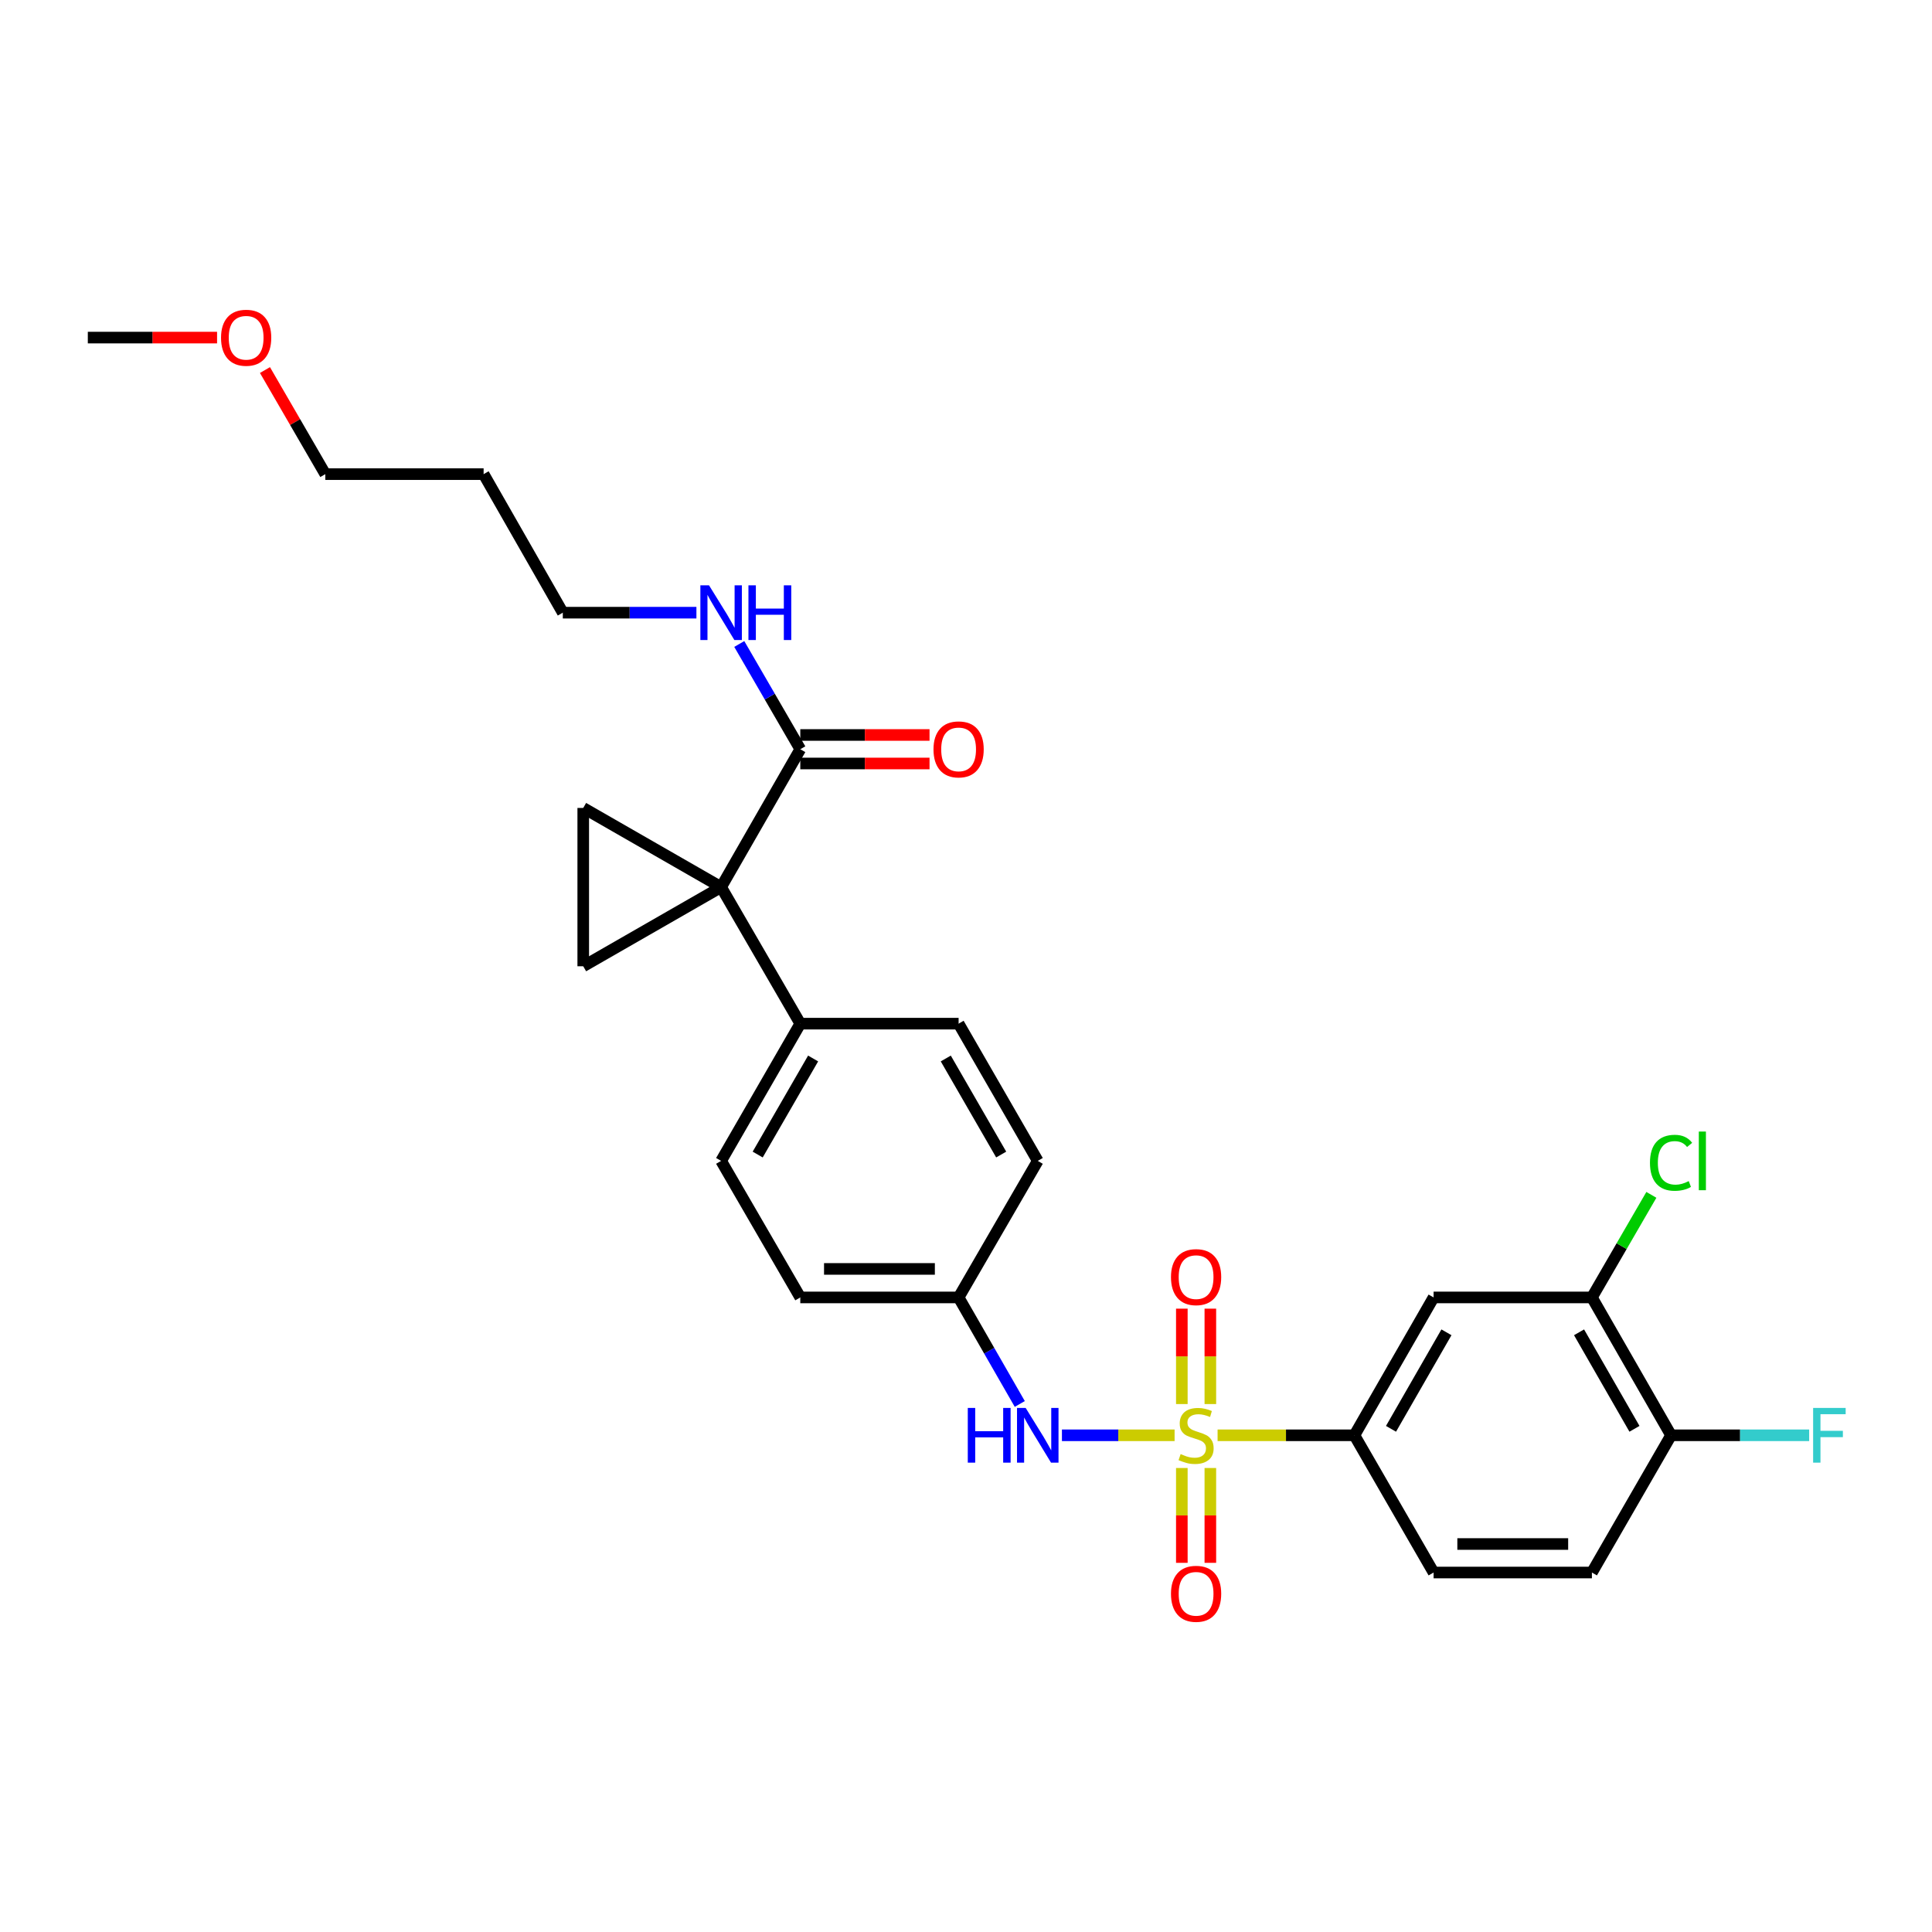 <?xml version='1.0' encoding='iso-8859-1'?>
<svg version='1.1' baseProfile='full'
              xmlns='http://www.w3.org/2000/svg'
                      xmlns:rdkit='http://www.rdkit.org/xml'
                      xmlns:xlink='http://www.w3.org/1999/xlink'
                  xml:space='preserve'
width='1000px' height='1000px' viewBox='0 0 1000 1000'>
<!-- END OF HEADER -->
<rect style='opacity:1.0;fill:#FFFFFF;stroke:none' width='1000' height='1000' x='0' y='0'> </rect>
<path class='bond-3' d='M 630.224,742.906 L 665.631,742.906' style='fill:none;fill-rule:evenodd;stroke:#CCCC00;stroke-width:6px;stroke-linecap:butt;stroke-linejoin:miter;stroke-opacity:1' />
<path class='bond-3' d='M 665.631,742.906 L 701.038,742.906' style='fill:none;fill-rule:evenodd;stroke:#000000;stroke-width:6px;stroke-linecap:butt;stroke-linejoin:miter;stroke-opacity:1' />
<path class='bond-4' d='M 607.967,742.906 L 578.811,742.906' style='fill:none;fill-rule:evenodd;stroke:#CCCC00;stroke-width:6px;stroke-linecap:butt;stroke-linejoin:miter;stroke-opacity:1' />
<path class='bond-4' d='M 578.811,742.906 L 549.655,742.906' style='fill:none;fill-rule:evenodd;stroke:#0000FF;stroke-width:6px;stroke-linecap:butt;stroke-linejoin:miter;stroke-opacity:1' />
<path class='bond-9' d='M 611.716,759.835 L 611.716,784.378' style='fill:none;fill-rule:evenodd;stroke:#CCCC00;stroke-width:6px;stroke-linecap:butt;stroke-linejoin:miter;stroke-opacity:1' />
<path class='bond-9' d='M 611.716,784.378 L 611.716,808.92' style='fill:none;fill-rule:evenodd;stroke:#FF0000;stroke-width:6px;stroke-linecap:butt;stroke-linejoin:miter;stroke-opacity:1' />
<path class='bond-9' d='M 626.475,759.835 L 626.475,784.378' style='fill:none;fill-rule:evenodd;stroke:#CCCC00;stroke-width:6px;stroke-linecap:butt;stroke-linejoin:miter;stroke-opacity:1' />
<path class='bond-9' d='M 626.475,784.378 L 626.475,808.92' style='fill:none;fill-rule:evenodd;stroke:#FF0000;stroke-width:6px;stroke-linecap:butt;stroke-linejoin:miter;stroke-opacity:1' />
<path class='bond-10' d='M 626.475,726.738 L 626.475,702.049' style='fill:none;fill-rule:evenodd;stroke:#CCCC00;stroke-width:6px;stroke-linecap:butt;stroke-linejoin:miter;stroke-opacity:1' />
<path class='bond-10' d='M 626.475,702.049 L 626.475,677.36' style='fill:none;fill-rule:evenodd;stroke:#FF0000;stroke-width:6px;stroke-linecap:butt;stroke-linejoin:miter;stroke-opacity:1' />
<path class='bond-10' d='M 611.716,726.738 L 611.716,702.049' style='fill:none;fill-rule:evenodd;stroke:#CCCC00;stroke-width:6px;stroke-linecap:butt;stroke-linejoin:miter;stroke-opacity:1' />
<path class='bond-10' d='M 611.716,702.049 L 611.716,677.36' style='fill:none;fill-rule:evenodd;stroke:#FF0000;stroke-width:6px;stroke-linecap:butt;stroke-linejoin:miter;stroke-opacity:1' />
<path class='bond-0' d='M 373.251,459.165 L 414.23,529.842' style='fill:none;fill-rule:evenodd;stroke:#000000;stroke-width:6px;stroke-linecap:butt;stroke-linejoin:miter;stroke-opacity:1' />
<path class='bond-1' d='M 373.251,459.165 L 301.885,500.136' style='fill:none;fill-rule:evenodd;stroke:#000000;stroke-width:6px;stroke-linecap:butt;stroke-linejoin:miter;stroke-opacity:1' />
<path class='bond-2' d='M 373.251,459.165 L 301.885,418.193' style='fill:none;fill-rule:evenodd;stroke:#000000;stroke-width:6px;stroke-linecap:butt;stroke-linejoin:miter;stroke-opacity:1' />
<path class='bond-5' d='M 373.251,459.165 L 414.23,387.799' style='fill:none;fill-rule:evenodd;stroke:#000000;stroke-width:6px;stroke-linecap:butt;stroke-linejoin:miter;stroke-opacity:1' />
<path class='bond-30' d='M 301.885,500.136 L 301.885,418.193' style='fill:none;fill-rule:evenodd;stroke:#000000;stroke-width:6px;stroke-linecap:butt;stroke-linejoin:miter;stroke-opacity:1' />
<path class='bond-6' d='M 701.038,742.906 L 742.026,671.549' style='fill:none;fill-rule:evenodd;stroke:#000000;stroke-width:6px;stroke-linecap:butt;stroke-linejoin:miter;stroke-opacity:1' />
<path class='bond-6' d='M 719.984,739.554 L 748.676,689.603' style='fill:none;fill-rule:evenodd;stroke:#000000;stroke-width:6px;stroke-linecap:butt;stroke-linejoin:miter;stroke-opacity:1' />
<path class='bond-13' d='M 701.038,742.906 L 742.026,813.936' style='fill:none;fill-rule:evenodd;stroke:#000000;stroke-width:6px;stroke-linecap:butt;stroke-linejoin:miter;stroke-opacity:1' />
<path class='bond-16' d='M 527.833,726.689 L 512.003,699.119' style='fill:none;fill-rule:evenodd;stroke:#0000FF;stroke-width:6px;stroke-linecap:butt;stroke-linejoin:miter;stroke-opacity:1' />
<path class='bond-16' d='M 512.003,699.119 L 496.173,671.549' style='fill:none;fill-rule:evenodd;stroke:#000000;stroke-width:6px;stroke-linecap:butt;stroke-linejoin:miter;stroke-opacity:1' />
<path class='bond-12' d='M 414.23,395.178 L 447.677,395.178' style='fill:none;fill-rule:evenodd;stroke:#000000;stroke-width:6px;stroke-linecap:butt;stroke-linejoin:miter;stroke-opacity:1' />
<path class='bond-12' d='M 447.677,395.178 L 481.124,395.178' style='fill:none;fill-rule:evenodd;stroke:#FF0000;stroke-width:6px;stroke-linecap:butt;stroke-linejoin:miter;stroke-opacity:1' />
<path class='bond-12' d='M 414.23,380.42 L 447.677,380.42' style='fill:none;fill-rule:evenodd;stroke:#000000;stroke-width:6px;stroke-linecap:butt;stroke-linejoin:miter;stroke-opacity:1' />
<path class='bond-12' d='M 447.677,380.42 L 481.124,380.42' style='fill:none;fill-rule:evenodd;stroke:#FF0000;stroke-width:6px;stroke-linecap:butt;stroke-linejoin:miter;stroke-opacity:1' />
<path class='bond-15' d='M 414.23,387.799 L 398.438,360.562' style='fill:none;fill-rule:evenodd;stroke:#000000;stroke-width:6px;stroke-linecap:butt;stroke-linejoin:miter;stroke-opacity:1' />
<path class='bond-15' d='M 398.438,360.562 L 382.645,333.324' style='fill:none;fill-rule:evenodd;stroke:#0000FF;stroke-width:6px;stroke-linecap:butt;stroke-linejoin:miter;stroke-opacity:1' />
<path class='bond-7' d='M 742.026,671.549 L 823.969,671.549' style='fill:none;fill-rule:evenodd;stroke:#000000;stroke-width:6px;stroke-linecap:butt;stroke-linejoin:miter;stroke-opacity:1' />
<path class='bond-19' d='M 823.969,671.549 L 839.358,645.001' style='fill:none;fill-rule:evenodd;stroke:#000000;stroke-width:6px;stroke-linecap:butt;stroke-linejoin:miter;stroke-opacity:1' />
<path class='bond-19' d='M 839.358,645.001 L 854.748,618.454' style='fill:none;fill-rule:evenodd;stroke:#00CC00;stroke-width:6px;stroke-linecap:butt;stroke-linejoin:miter;stroke-opacity:1' />
<path class='bond-29' d='M 823.969,671.549 L 864.94,742.906' style='fill:none;fill-rule:evenodd;stroke:#000000;stroke-width:6px;stroke-linecap:butt;stroke-linejoin:miter;stroke-opacity:1' />
<path class='bond-29' d='M 817.316,689.601 L 845.996,739.551' style='fill:none;fill-rule:evenodd;stroke:#000000;stroke-width:6px;stroke-linecap:butt;stroke-linejoin:miter;stroke-opacity:1' />
<path class='bond-8' d='M 414.23,529.842 L 373.251,600.872' style='fill:none;fill-rule:evenodd;stroke:#000000;stroke-width:6px;stroke-linecap:butt;stroke-linejoin:miter;stroke-opacity:1' />
<path class='bond-8' d='M 420.867,547.872 L 392.181,597.592' style='fill:none;fill-rule:evenodd;stroke:#000000;stroke-width:6px;stroke-linecap:butt;stroke-linejoin:miter;stroke-opacity:1' />
<path class='bond-28' d='M 414.23,529.842 L 496.173,529.842' style='fill:none;fill-rule:evenodd;stroke:#000000;stroke-width:6px;stroke-linecap:butt;stroke-linejoin:miter;stroke-opacity:1' />
<path class='bond-11' d='M 864.94,742.906 L 823.969,813.936' style='fill:none;fill-rule:evenodd;stroke:#000000;stroke-width:6px;stroke-linecap:butt;stroke-linejoin:miter;stroke-opacity:1' />
<path class='bond-20' d='M 864.94,742.906 L 900.682,742.906' style='fill:none;fill-rule:evenodd;stroke:#000000;stroke-width:6px;stroke-linecap:butt;stroke-linejoin:miter;stroke-opacity:1' />
<path class='bond-20' d='M 900.682,742.906 L 936.423,742.906' style='fill:none;fill-rule:evenodd;stroke:#33CCCC;stroke-width:6px;stroke-linecap:butt;stroke-linejoin:miter;stroke-opacity:1' />
<path class='bond-14' d='M 742.026,813.936 L 823.969,813.936' style='fill:none;fill-rule:evenodd;stroke:#000000;stroke-width:6px;stroke-linecap:butt;stroke-linejoin:miter;stroke-opacity:1' />
<path class='bond-14' d='M 754.318,799.178 L 811.678,799.178' style='fill:none;fill-rule:evenodd;stroke:#000000;stroke-width:6px;stroke-linecap:butt;stroke-linejoin:miter;stroke-opacity:1' />
<path class='bond-25' d='M 360.462,317.122 L 325.885,317.122' style='fill:none;fill-rule:evenodd;stroke:#0000FF;stroke-width:6px;stroke-linecap:butt;stroke-linejoin:miter;stroke-opacity:1' />
<path class='bond-25' d='M 325.885,317.122 L 291.308,317.122' style='fill:none;fill-rule:evenodd;stroke:#000000;stroke-width:6px;stroke-linecap:butt;stroke-linejoin:miter;stroke-opacity:1' />
<path class='bond-21' d='M 496.173,671.549 L 537.144,600.872' style='fill:none;fill-rule:evenodd;stroke:#000000;stroke-width:6px;stroke-linecap:butt;stroke-linejoin:miter;stroke-opacity:1' />
<path class='bond-22' d='M 496.173,671.549 L 414.23,671.549' style='fill:none;fill-rule:evenodd;stroke:#000000;stroke-width:6px;stroke-linecap:butt;stroke-linejoin:miter;stroke-opacity:1' />
<path class='bond-22' d='M 483.882,656.79 L 426.522,656.79' style='fill:none;fill-rule:evenodd;stroke:#000000;stroke-width:6px;stroke-linecap:butt;stroke-linejoin:miter;stroke-opacity:1' />
<path class='bond-17' d='M 373.251,600.872 L 414.23,671.549' style='fill:none;fill-rule:evenodd;stroke:#000000;stroke-width:6px;stroke-linecap:butt;stroke-linejoin:miter;stroke-opacity:1' />
<path class='bond-18' d='M 496.173,529.842 L 537.144,600.872' style='fill:none;fill-rule:evenodd;stroke:#000000;stroke-width:6px;stroke-linecap:butt;stroke-linejoin:miter;stroke-opacity:1' />
<path class='bond-18' d='M 489.534,547.871 L 518.214,597.591' style='fill:none;fill-rule:evenodd;stroke:#000000;stroke-width:6px;stroke-linecap:butt;stroke-linejoin:miter;stroke-opacity:1' />
<path class='bond-23' d='M 250.32,245.412 L 291.308,317.122' style='fill:none;fill-rule:evenodd;stroke:#000000;stroke-width:6px;stroke-linecap:butt;stroke-linejoin:miter;stroke-opacity:1' />
<path class='bond-26' d='M 250.32,245.412 L 168.377,245.412' style='fill:none;fill-rule:evenodd;stroke:#000000;stroke-width:6px;stroke-linecap:butt;stroke-linejoin:miter;stroke-opacity:1' />
<path class='bond-24' d='M 137.146,191.537 L 152.761,218.474' style='fill:none;fill-rule:evenodd;stroke:#FF0000;stroke-width:6px;stroke-linecap:butt;stroke-linejoin:miter;stroke-opacity:1' />
<path class='bond-24' d='M 152.761,218.474 L 168.377,245.412' style='fill:none;fill-rule:evenodd;stroke:#000000;stroke-width:6px;stroke-linecap:butt;stroke-linejoin:miter;stroke-opacity:1' />
<path class='bond-27' d='M 112.357,174.734 L 78.906,174.734' style='fill:none;fill-rule:evenodd;stroke:#FF0000;stroke-width:6px;stroke-linecap:butt;stroke-linejoin:miter;stroke-opacity:1' />
<path class='bond-27' d='M 78.906,174.734 L 45.455,174.734' style='fill:none;fill-rule:evenodd;stroke:#000000;stroke-width:6px;stroke-linecap:butt;stroke-linejoin:miter;stroke-opacity:1' />
<path  class='atom-0' d='M 611.095 752.626
Q 611.415 752.746, 612.735 753.306
Q 614.055 753.866, 615.495 754.226
Q 616.975 754.546, 618.415 754.546
Q 621.095 754.546, 622.655 753.266
Q 624.215 751.946, 624.215 749.666
Q 624.215 748.106, 623.415 747.146
Q 622.655 746.186, 621.455 745.666
Q 620.255 745.146, 618.255 744.546
Q 615.735 743.786, 614.215 743.066
Q 612.735 742.346, 611.655 740.826
Q 610.615 739.306, 610.615 736.746
Q 610.615 733.186, 613.015 730.986
Q 615.455 728.786, 620.255 728.786
Q 623.535 728.786, 627.255 730.346
L 626.335 733.426
Q 622.935 732.026, 620.375 732.026
Q 617.615 732.026, 616.095 733.186
Q 614.575 734.306, 614.615 736.266
Q 614.615 737.786, 615.375 738.706
Q 616.175 739.626, 617.295 740.146
Q 618.455 740.666, 620.375 741.266
Q 622.935 742.066, 624.455 742.866
Q 625.975 743.666, 627.055 745.306
Q 628.175 746.906, 628.175 749.666
Q 628.175 753.586, 625.535 755.706
Q 622.935 757.786, 618.575 757.786
Q 616.055 757.786, 614.135 757.226
Q 612.255 756.706, 610.015 755.786
L 611.095 752.626
' fill='#CCCC00'/>
<path  class='atom-5' d='M 500.924 728.746
L 504.764 728.746
L 504.764 740.786
L 519.244 740.786
L 519.244 728.746
L 523.084 728.746
L 523.084 757.066
L 519.244 757.066
L 519.244 743.986
L 504.764 743.986
L 504.764 757.066
L 500.924 757.066
L 500.924 728.746
' fill='#0000FF'/>
<path  class='atom-5' d='M 530.884 728.746
L 540.164 743.746
Q 541.084 745.226, 542.564 747.906
Q 544.044 750.586, 544.124 750.746
L 544.124 728.746
L 547.884 728.746
L 547.884 757.066
L 544.004 757.066
L 534.044 740.666
Q 532.884 738.746, 531.644 736.546
Q 530.444 734.346, 530.084 733.666
L 530.084 757.066
L 526.404 757.066
L 526.404 728.746
L 530.884 728.746
' fill='#0000FF'/>
<path  class='atom-10' d='M 606.095 824.946
Q 606.095 818.146, 609.455 814.346
Q 612.815 810.546, 619.095 810.546
Q 625.375 810.546, 628.735 814.346
Q 632.095 818.146, 632.095 824.946
Q 632.095 831.826, 628.695 835.746
Q 625.295 839.626, 619.095 839.626
Q 612.855 839.626, 609.455 835.746
Q 606.095 831.866, 606.095 824.946
M 619.095 836.426
Q 623.415 836.426, 625.735 833.546
Q 628.095 830.626, 628.095 824.946
Q 628.095 819.386, 625.735 816.586
Q 623.415 813.746, 619.095 813.746
Q 614.775 813.746, 612.415 816.546
Q 610.095 819.346, 610.095 824.946
Q 610.095 830.666, 612.415 833.546
Q 614.775 836.426, 619.095 836.426
' fill='#FF0000'/>
<path  class='atom-11' d='M 606.095 661.035
Q 606.095 654.235, 609.455 650.435
Q 612.815 646.635, 619.095 646.635
Q 625.375 646.635, 628.735 650.435
Q 632.095 654.235, 632.095 661.035
Q 632.095 667.915, 628.695 671.835
Q 625.295 675.715, 619.095 675.715
Q 612.855 675.715, 609.455 671.835
Q 606.095 667.955, 606.095 661.035
M 619.095 672.515
Q 623.415 672.515, 625.735 669.635
Q 628.095 666.715, 628.095 661.035
Q 628.095 655.475, 625.735 652.675
Q 623.415 649.835, 619.095 649.835
Q 614.775 649.835, 612.415 652.635
Q 610.095 655.435, 610.095 661.035
Q 610.095 666.755, 612.415 669.635
Q 614.775 672.515, 619.095 672.515
' fill='#FF0000'/>
<path  class='atom-13' d='M 483.173 387.879
Q 483.173 381.079, 486.533 377.279
Q 489.893 373.479, 496.173 373.479
Q 502.453 373.479, 505.813 377.279
Q 509.173 381.079, 509.173 387.879
Q 509.173 394.759, 505.773 398.679
Q 502.373 402.559, 496.173 402.559
Q 489.933 402.559, 486.533 398.679
Q 483.173 394.799, 483.173 387.879
M 496.173 399.359
Q 500.493 399.359, 502.813 396.479
Q 505.173 393.559, 505.173 387.879
Q 505.173 382.319, 502.813 379.519
Q 500.493 376.679, 496.173 376.679
Q 491.853 376.679, 489.493 379.479
Q 487.173 382.279, 487.173 387.879
Q 487.173 393.599, 489.493 396.479
Q 491.853 399.359, 496.173 399.359
' fill='#FF0000'/>
<path  class='atom-16' d='M 366.991 302.962
L 376.271 317.962
Q 377.191 319.442, 378.671 322.122
Q 380.151 324.802, 380.231 324.962
L 380.231 302.962
L 383.991 302.962
L 383.991 331.282
L 380.111 331.282
L 370.151 314.882
Q 368.991 312.962, 367.751 310.762
Q 366.551 308.562, 366.191 307.882
L 366.191 331.282
L 362.511 331.282
L 362.511 302.962
L 366.991 302.962
' fill='#0000FF'/>
<path  class='atom-16' d='M 387.391 302.962
L 391.231 302.962
L 391.231 315.002
L 405.711 315.002
L 405.711 302.962
L 409.551 302.962
L 409.551 331.282
L 405.711 331.282
L 405.711 318.202
L 391.231 318.202
L 391.231 331.282
L 387.391 331.282
L 387.391 302.962
' fill='#0000FF'/>
<path  class='atom-20' d='M 854.02 601.852
Q 854.02 594.812, 857.3 591.132
Q 860.62 587.412, 866.9 587.412
Q 872.74 587.412, 875.86 591.532
L 873.22 593.692
Q 870.94 590.692, 866.9 590.692
Q 862.62 590.692, 860.34 593.572
Q 858.1 596.412, 858.1 601.852
Q 858.1 607.452, 860.42 610.332
Q 862.78 613.212, 867.34 613.212
Q 870.46 613.212, 874.1 611.332
L 875.22 614.332
Q 873.74 615.292, 871.5 615.852
Q 869.26 616.412, 866.78 616.412
Q 860.62 616.412, 857.3 612.652
Q 854.02 608.892, 854.02 601.852
' fill='#00CC00'/>
<path  class='atom-20' d='M 879.3 585.692
L 882.98 585.692
L 882.98 616.052
L 879.3 616.052
L 879.3 585.692
' fill='#00CC00'/>
<path  class='atom-21' d='M 938.471 728.746
L 955.311 728.746
L 955.311 731.986
L 942.271 731.986
L 942.271 740.586
L 953.871 740.586
L 953.871 743.866
L 942.271 743.866
L 942.271 757.066
L 938.471 757.066
L 938.471 728.746
' fill='#33CCCC'/>
<path  class='atom-25' d='M 114.406 174.814
Q 114.406 168.014, 117.766 164.214
Q 121.126 160.414, 127.406 160.414
Q 133.686 160.414, 137.046 164.214
Q 140.406 168.014, 140.406 174.814
Q 140.406 181.694, 137.006 185.614
Q 133.606 189.494, 127.406 189.494
Q 121.166 189.494, 117.766 185.614
Q 114.406 181.734, 114.406 174.814
M 127.406 186.294
Q 131.726 186.294, 134.046 183.414
Q 136.406 180.494, 136.406 174.814
Q 136.406 169.254, 134.046 166.454
Q 131.726 163.614, 127.406 163.614
Q 123.086 163.614, 120.726 166.414
Q 118.406 169.214, 118.406 174.814
Q 118.406 180.534, 120.726 183.414
Q 123.086 186.294, 127.406 186.294
' fill='#FF0000'/>
</svg>
